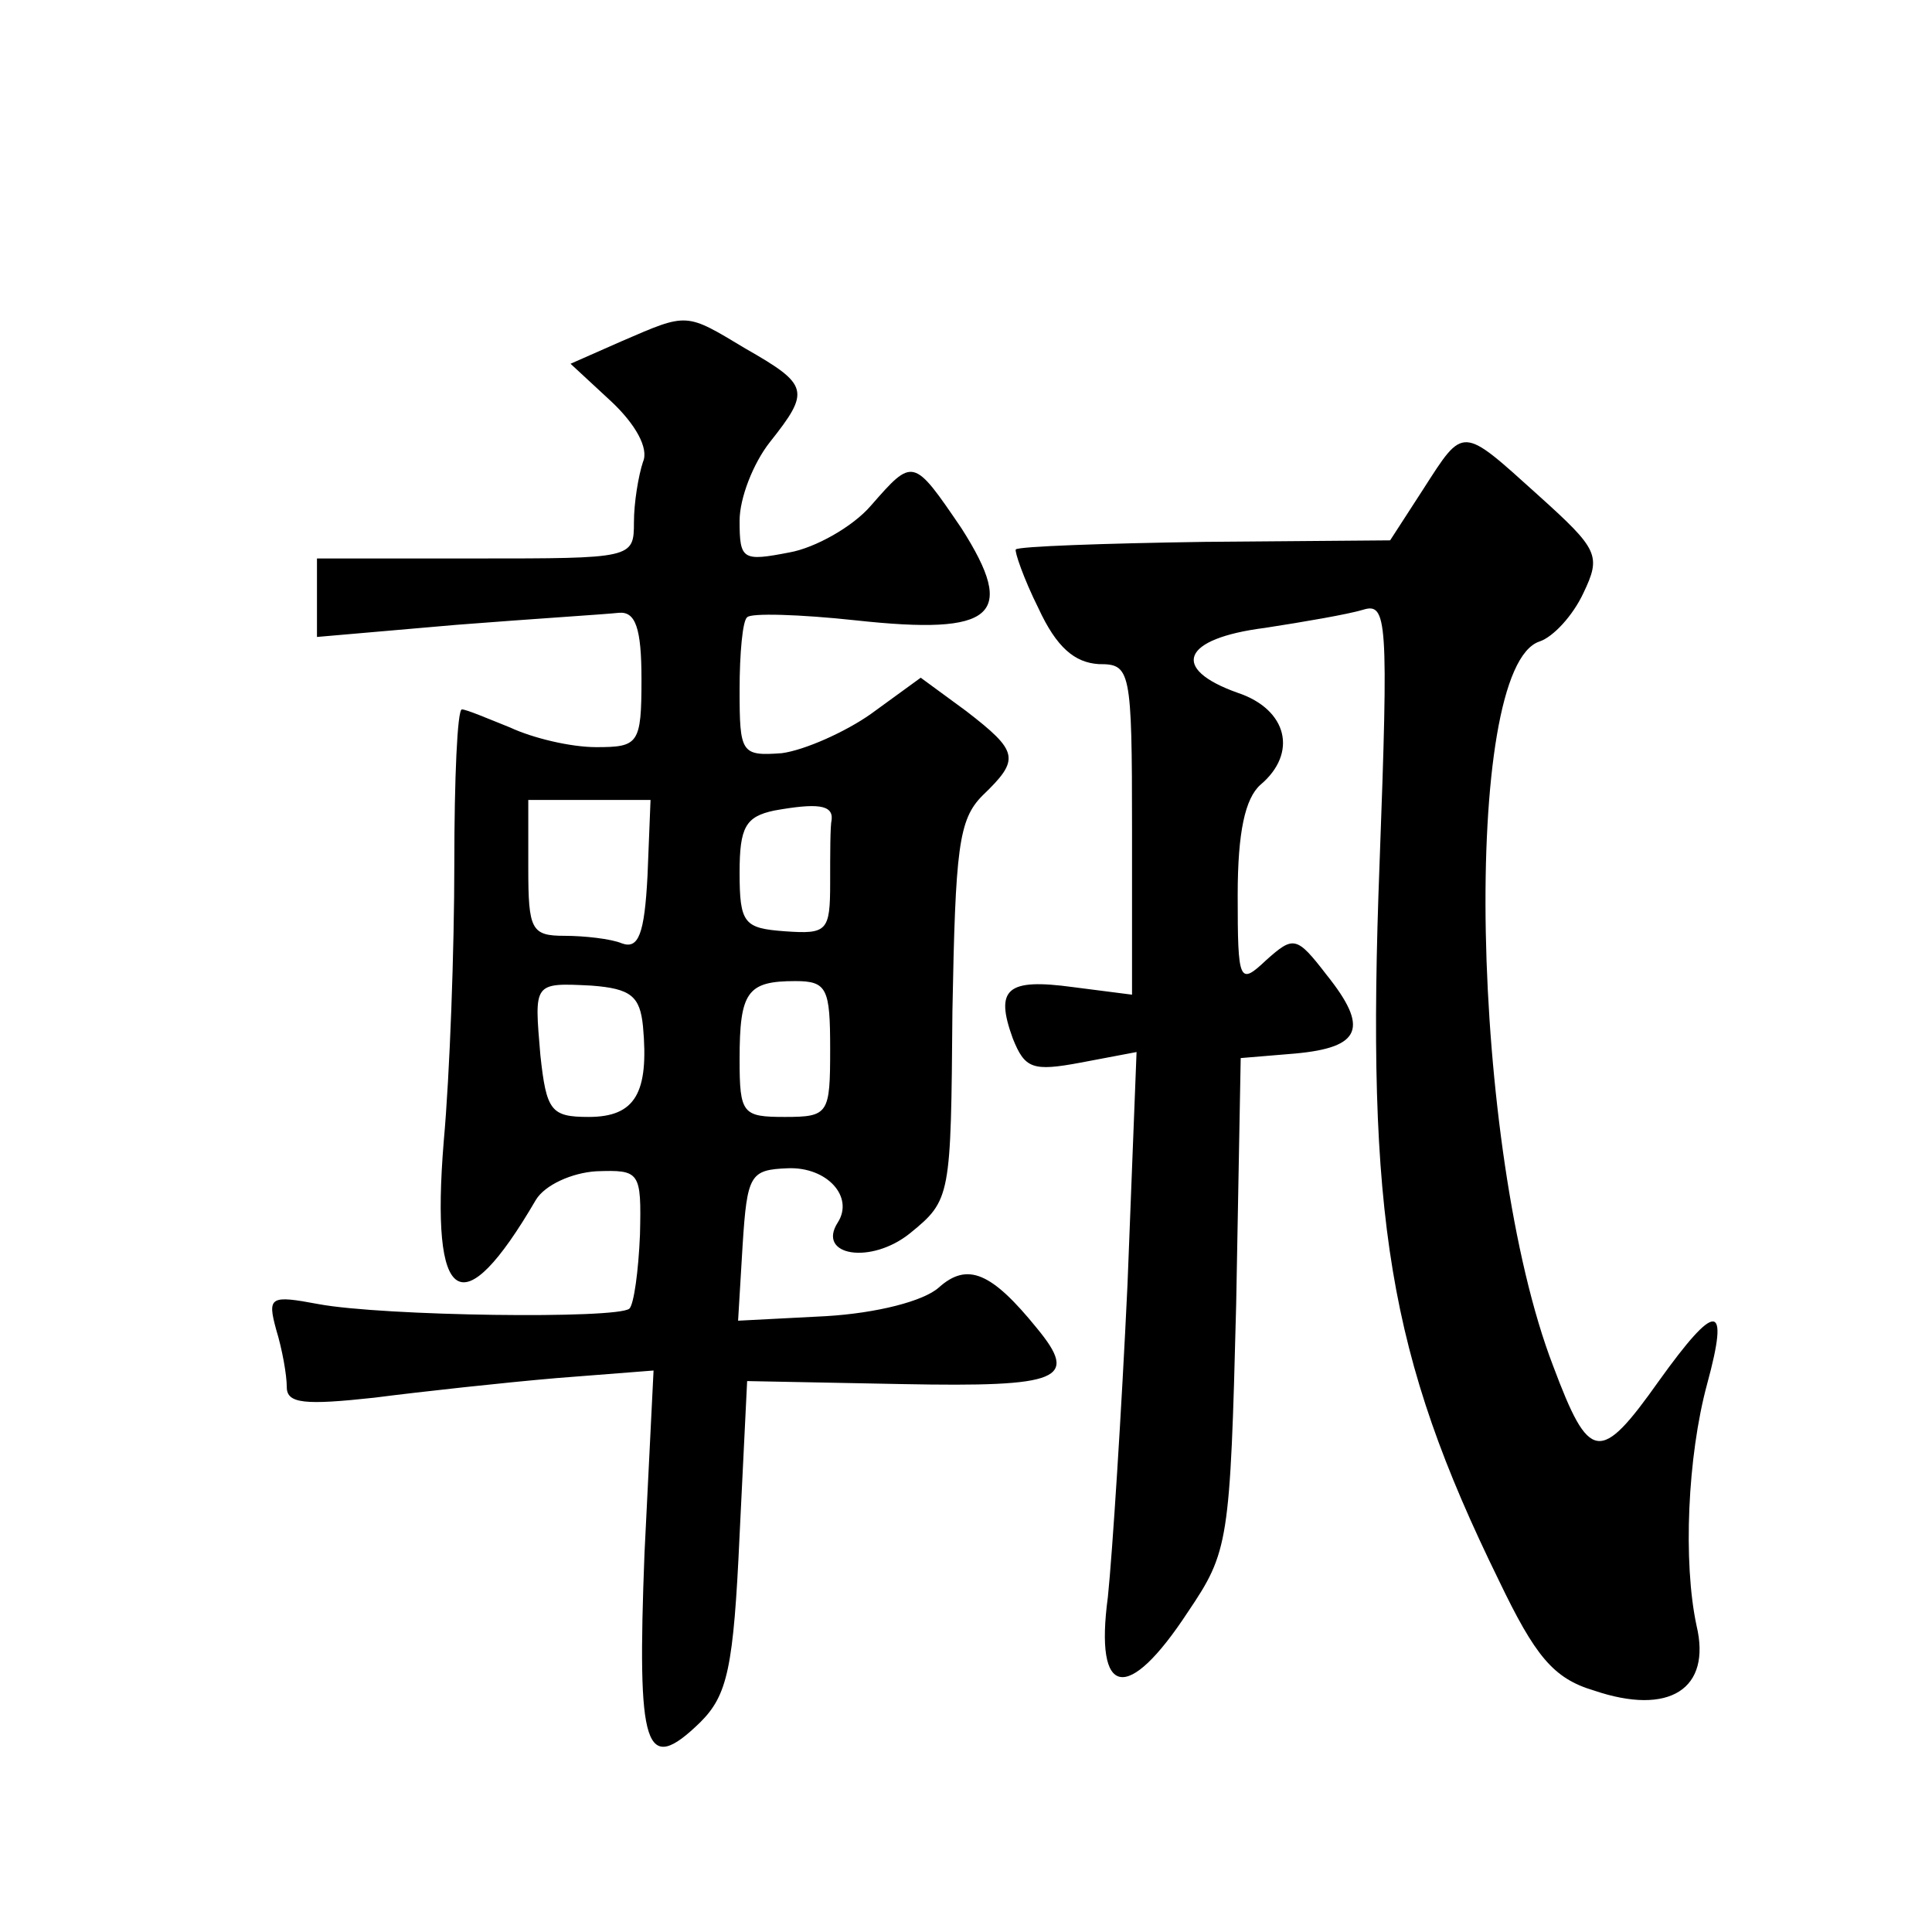 <?xml version="1.0" standalone="no"?>
<!DOCTYPE svg PUBLIC "-//W3C//DTD SVG 20010904//EN"
 "http://www.w3.org/TR/2001/REC-SVG-20010904/DTD/svg10.dtd">
<svg version="1.0" xmlns="http://www.w3.org/2000/svg"
 width="128pt" height="128pt" viewBox="0 0 128 128"
 preserveAspectRatio="xMidYMid meet">
<g transform="translate(0,128) scale(0.1,-0.1)"
fill="#0" stroke="none">
<path d="M412 1054 l-34 -15 27 -25 c16 -15 25 -31 21 -40 -3 -9 -6 -27 -6 -40
0 -24 -1 -24 -105 -24 l-105 0 0 -26 0 -26 92 8 c51 4 99 7 108 8 11 1 15 -10 15
-44 0 -43 -2 -45 -30 -45 -17 0 -42 6 -57 13 -15 6 -29 12 -32 12 -3 0 -5 -46 -5
-102 0 -57 -3 -140 -7 -184 -9 -110 12 -123 61 -39 6 10 24 18 40 19 29 1 30 0
29 -42 -1 -24 -4 -46 -7 -49 -8 -7 -163 -5 -206 3 -32 6 -34 5 -28 -17 4 -13 7
-30 7 -38 0 -11 12 -12 58 -7 31 4 86 10 121 13 l64 5 -6 -121 c-5 -130 0 -148
37 -112 18 18 22 36 26 124 l5 102 103 -2 c105 -2 117 3 89 37 -30 37 -46 44 -65
27 -10 -9 -41 -17 -75 -19 l-58 -3 3 50 c3 47 5 50 30 51 26 1 44 -19 33 -36 -14
-22 22 -28 48 -7 27 22 27 24 28 147 2 108 4 127 20 143 25 24 24 29 -11 56 l-30
22 -33 -24 c-17 -12 -44 -24 -59 -26 -27 -2 -28 0 -28 42 0 24 2 46 5 48 2 3 35
2 72 -2 92 -10 107 3 70 61 -32 47 -32 47 -60 15 -12 -14 -37 -28 -54 -31 -31 -6
-33 -5 -33 21 0 15 9 38 20 52 27 34 26 38 -16 62 -40 24 -38 24 -82 5z m17 -354
c-2 -39 -6 -49 -17 -45 -7 3 -25 5 -38 5 -22 0 -24 4 -24 45 l0 45 40 0 41 0 -2
-50z m122 37 c-1 -4 -1 -23 -1 -42 0 -32 -2 -34 -30 -32 -27 2 -30 5 -30 39 0 30
4 37 23 41 28 5 39 4 38 -6z m-125 -137 c4 -44 -5 -60 -36 -60 -25 0 -28 4 -32
41 -4 48 -5 48 34 46 26 -2 32 -7 34 -27z m124 -15 c0 -43 -1 -45 -30 -45 -28 0
-30 2 -30 38 0 45 5 52 37 52 21 0 23 -5 23 -45z M943 956 l-22 -34 -123 -1 c-67
-1 -123 -3 -125 -5 -1 -1 5 -19 15 -39 12 -26 24 -36 40 -37 21 0 22 -3 22 -110
l0 -109 -39 5 c-44 6 -52 -1 -40 -34 8 -20 13 -22 45 -16 l37 7 -6 -154 c-4 -85
-10 -178 -13 -207 -9 -67 13 -71 53 -10 27 40 28 46 32 204 l3 163 36 3 c44 4 49
17 21 52 -20 26 -22 26 -40 10 -18 -17 -19 -15 -19 43 0 42 5 64 15 73 25 21 18
50 -15 61 -45 16 -37 36 18 43 26 4 55 9 65 12 16 5 17 -6 11 -168 -9 -235 6 -326
79 -475 24 -50 36 -65 63 -73 50 -17 78 1 68 43 -9 42 -6 112 7 160 15 55 6 55
-32 2 -39 -55 -46 -54 -70 10 -55 143 -61 463 -9 480 9 3 22 17 29 32 12 25 10
29 -30 65 -51 46 -49 46 -76 4z"/>
</g>
</svg>
